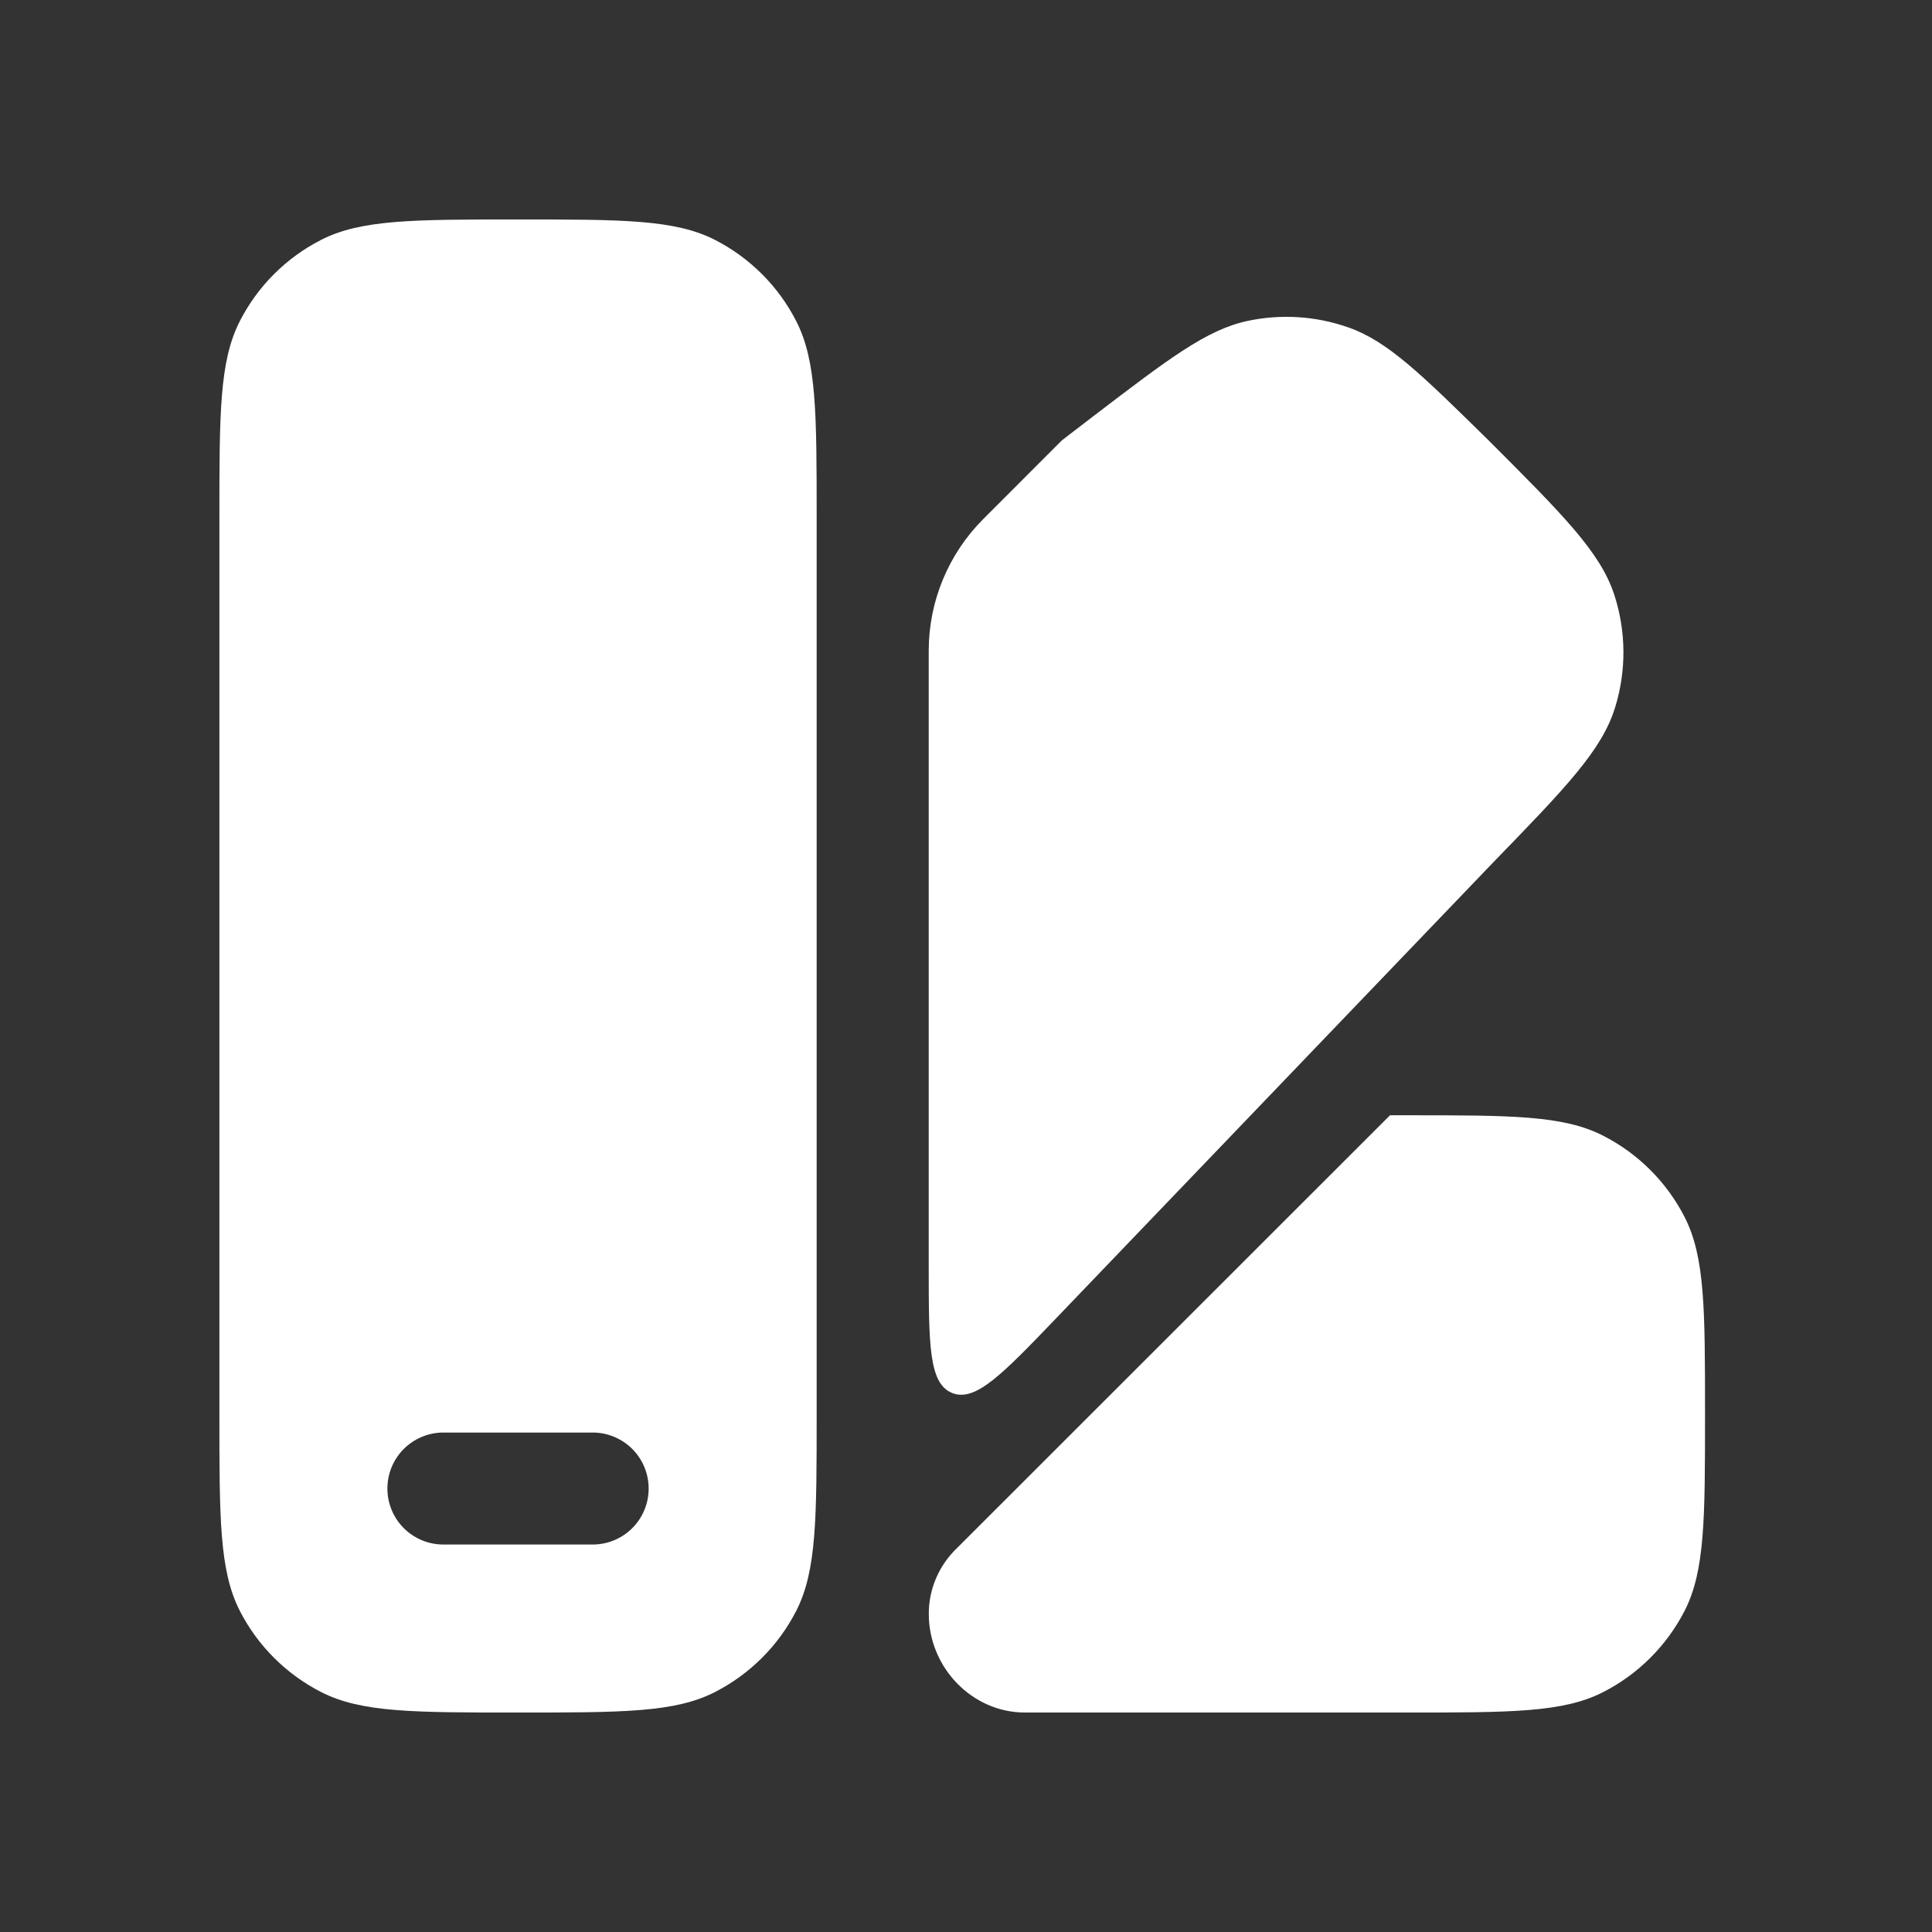 <svg width="27" height="27" viewBox="0 0 27 27" fill="none" xmlns="http://www.w3.org/2000/svg">
<rect x="0" y="0" width="27" height="27" fill="#333333" stroke="none"/>
<path fill-rule="evenodd" clip-rule="evenodd" d="M11.413 7.24V19.759C11.413 21.22 11.413 21.95 11.129 22.509C10.879 22.999 10.479 23.398 9.989 23.648C9.43 23.933 8.7 23.933 7.239 23.933C5.779 23.933 5.049 23.933 4.49 23.648C4 23.398 3.6 22.999 3.35 22.509C3.066 21.95 3.066 21.22 3.066 19.759V7.24C3.066 5.78 3.066 5.049 3.35 4.491C3.6 4 3.999 3.601 4.49 3.351C5.049 3.067 5.779 3.067 7.239 3.067C8.7 3.067 9.43 3.067 9.989 3.351C10.479 3.601 10.879 4 11.129 4.491C11.413 5.049 11.413 5.78 11.413 7.24ZM8.283 21.585C8.49 21.585 8.689 21.503 8.836 21.356C8.983 21.209 9.065 21.01 9.065 20.803C9.065 20.595 8.983 20.396 8.836 20.249C8.689 20.103 8.49 20.02 8.283 20.02H6.196C5.989 20.02 5.79 20.103 5.643 20.249C5.496 20.396 5.414 20.595 5.414 20.803C5.414 21.01 5.496 21.209 5.643 21.356C5.79 21.503 5.989 21.585 6.196 21.585H8.283Z" fill="white"/>
<path d="M20.866 12.054L14.775 18.407C14.013 19.201 13.633 19.599 13.306 19.467C12.979 19.336 12.979 18.786 12.979 17.686V9.091C12.98 8.402 13.254 7.742 13.74 7.255L14.84 6.154L15.288 5.81C16.336 5.01 16.86 4.61 17.43 4.486C17.9 4.385 18.388 4.416 18.842 4.575C19.392 4.767 19.863 5.23 20.803 6.154C21.846 7.197 22.368 7.719 22.561 8.316C22.726 8.825 22.73 9.372 22.572 9.884C22.389 10.484 21.881 11.008 20.866 12.054ZM14.324 23.933H19.655C21.116 23.933 21.846 23.933 22.403 23.648C22.894 23.398 23.293 22.999 23.544 22.509C23.828 21.95 23.828 21.22 23.828 19.759C23.828 18.299 23.828 17.569 23.544 17.011C23.293 16.52 22.894 16.121 22.403 15.871C21.846 15.586 21.116 15.586 19.655 15.586H19.426L13.374 21.635C13.249 21.754 13.15 21.897 13.082 22.055C13.014 22.214 12.979 22.384 12.98 22.556C12.98 23.3 13.582 23.933 14.325 23.933" fill="white"/>
</svg>
